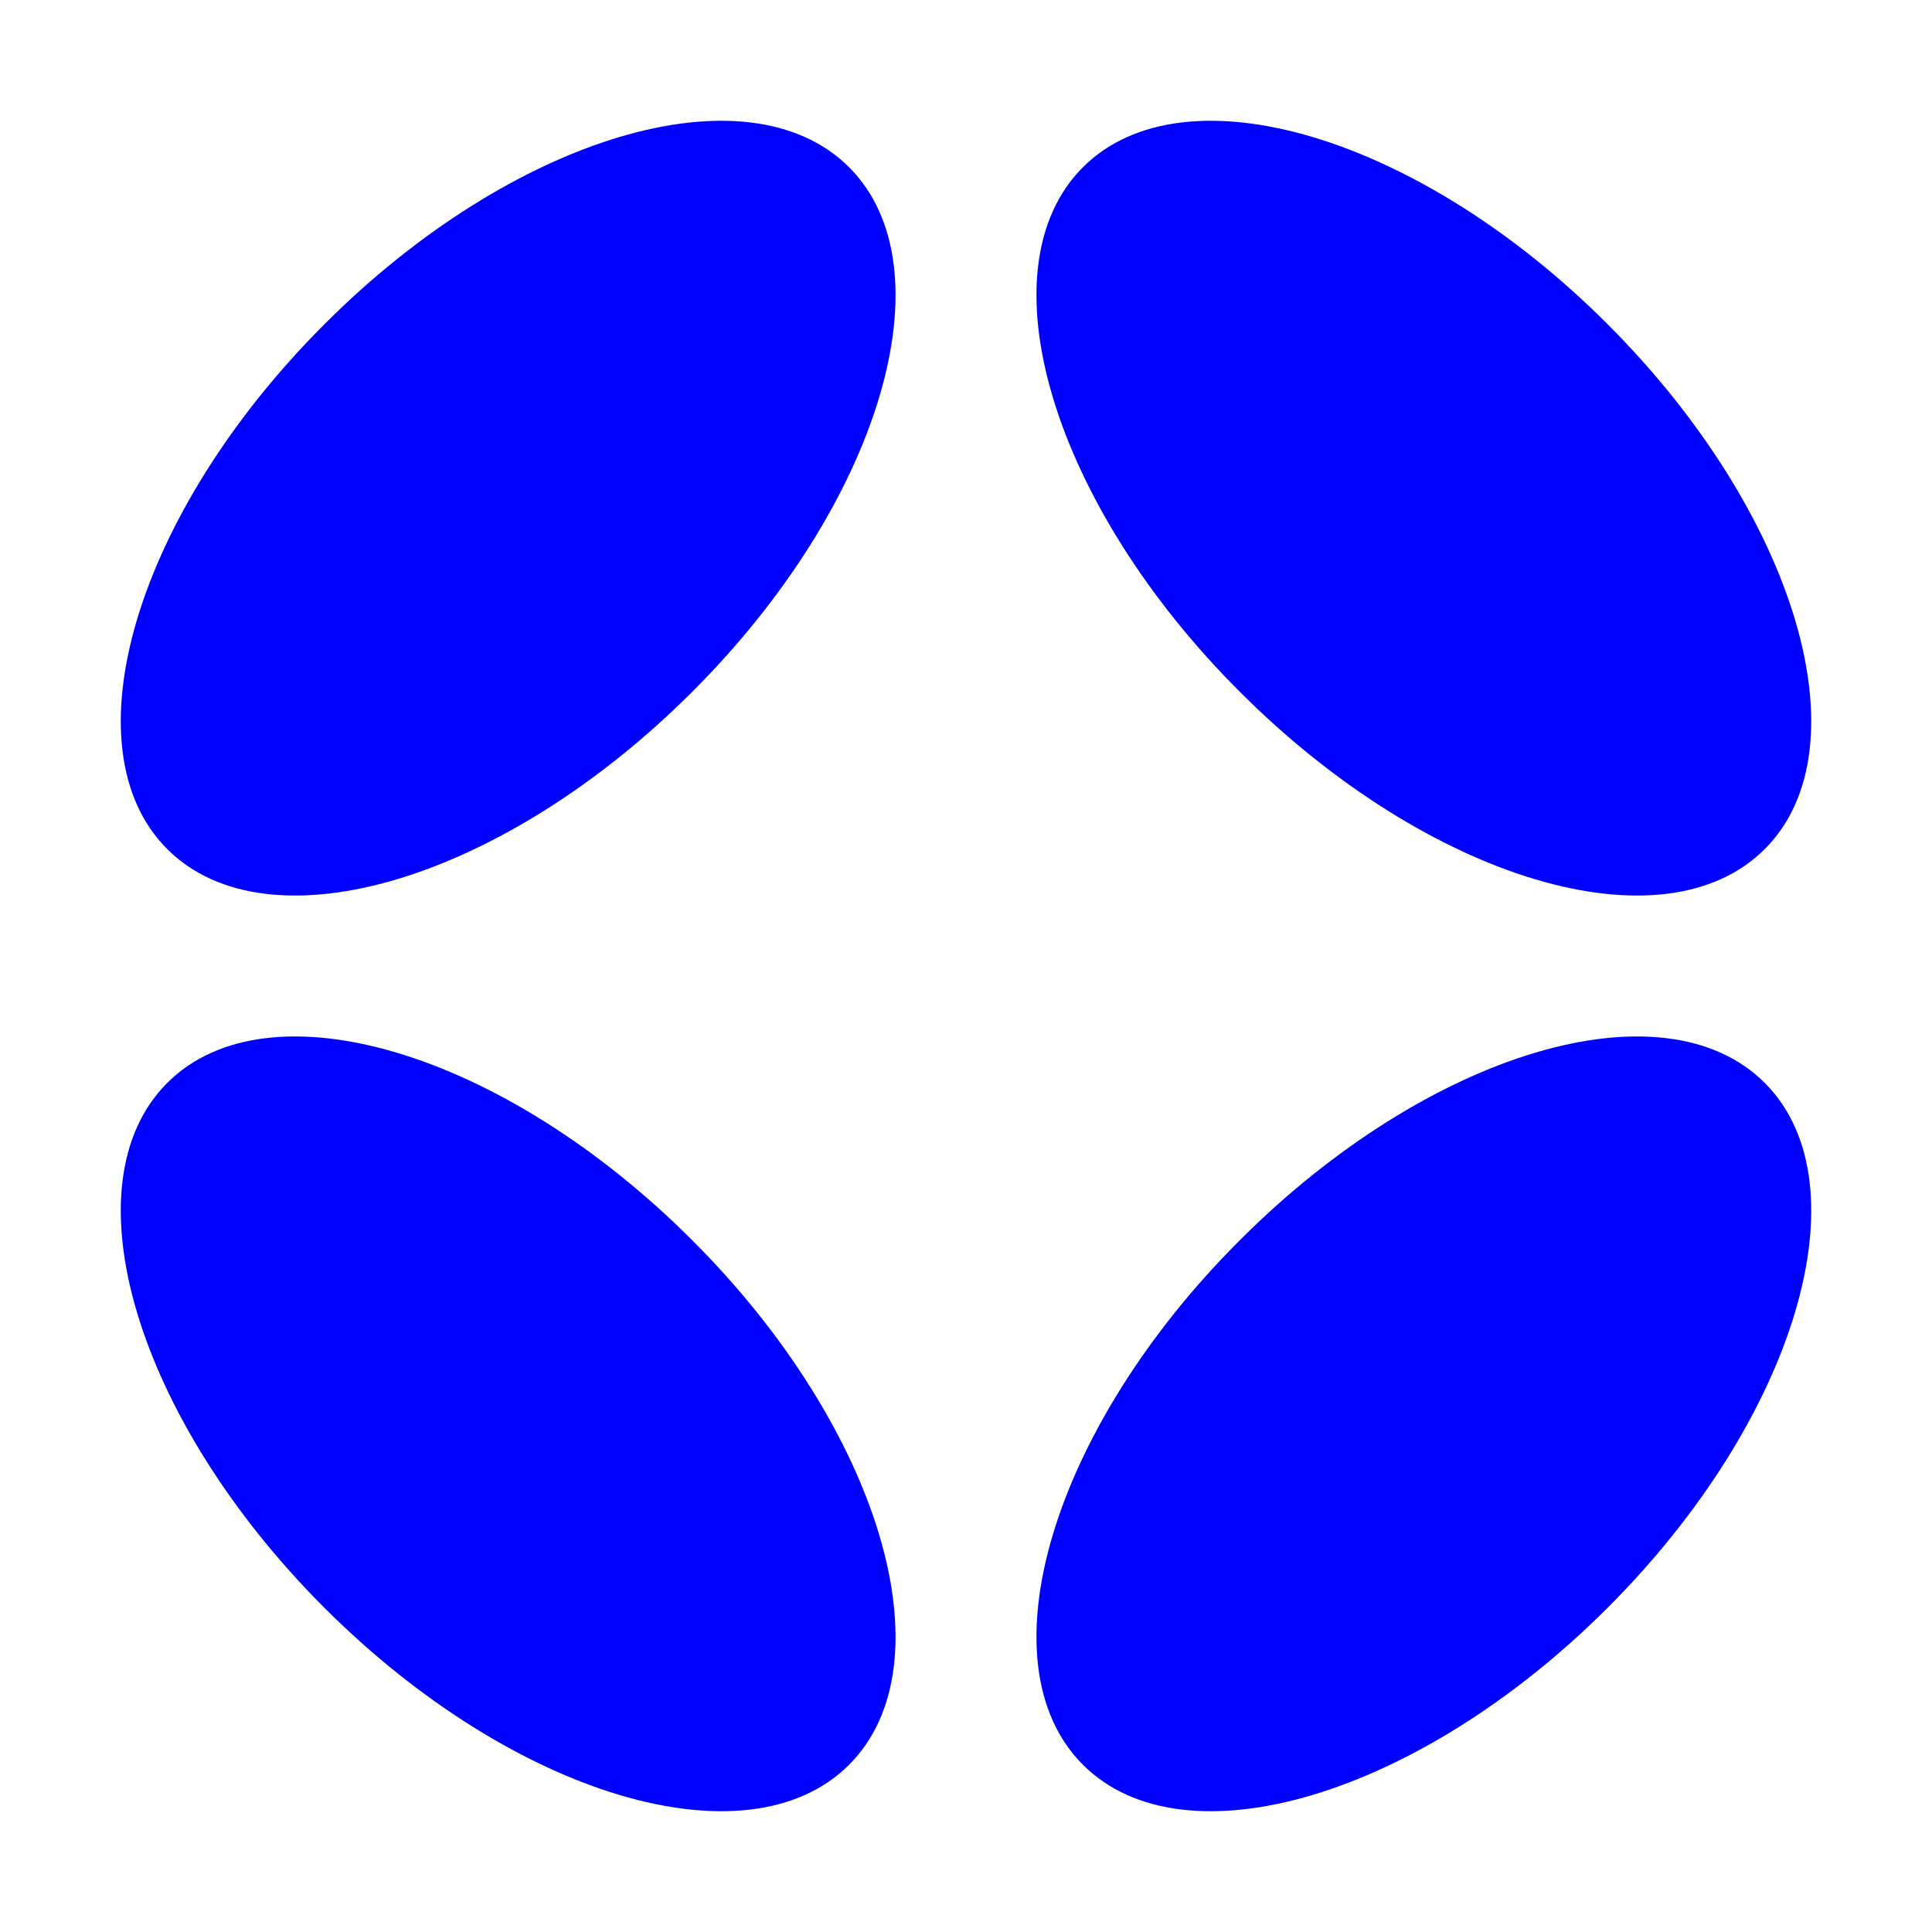 <svg width="1000" height="1000" viewBox="0 0 64 64" fill="none" xmlns="http://www.w3.org/2000/svg">
    <style>
        path {
            fill: #0000FF;
        }

        @media (prefers-color-scheme: dark) {
            path {
                fill: #FFFFFF;
            }
        }
    </style>
    <g clip-path="url(#clip0_2373_99)">
        <path
            d="M35.873 58.46C32.513 55.1 34.835 47.307 41.077 41.077C47.318 34.835 55.1 32.513 58.46 35.873C61.82 39.233 59.498 47.015 53.257 53.257C47.015 59.498 39.233 61.82 35.873 58.46Z" />
        <path
            d="M28.127 58.46C31.487 55.1 29.165 47.307 22.923 41.077C16.682 34.835 8.9 32.513 5.54 35.873C2.18 39.233 4.502 47.015 10.743 53.257C16.985 59.498 24.767 61.82 28.127 58.46Z" />
        <path
            d="M35.873 5.54C32.513 8.9 34.835 16.693 41.077 22.923C47.318 29.165 55.1 31.487 58.46 28.127C61.82 24.767 59.498 16.985 53.257 10.743C47.027 4.502 39.233 2.18 35.873 5.54Z" />
        <path
            d="M28.127 5.54C31.487 8.9 29.166 16.694 22.924 22.924C16.682 29.165 8.9 31.487 5.54 28.127C2.18 24.767 4.502 16.985 10.744 10.744C16.974 4.502 24.767 2.18 28.127 5.54Z" />
    </g>
    <defs>
        <clipPath id="clip0_2373_99">
            <rect width="56" height="56" fill="white" transform="translate(4 4)" />
        </clipPath>
    </defs>
</svg>
